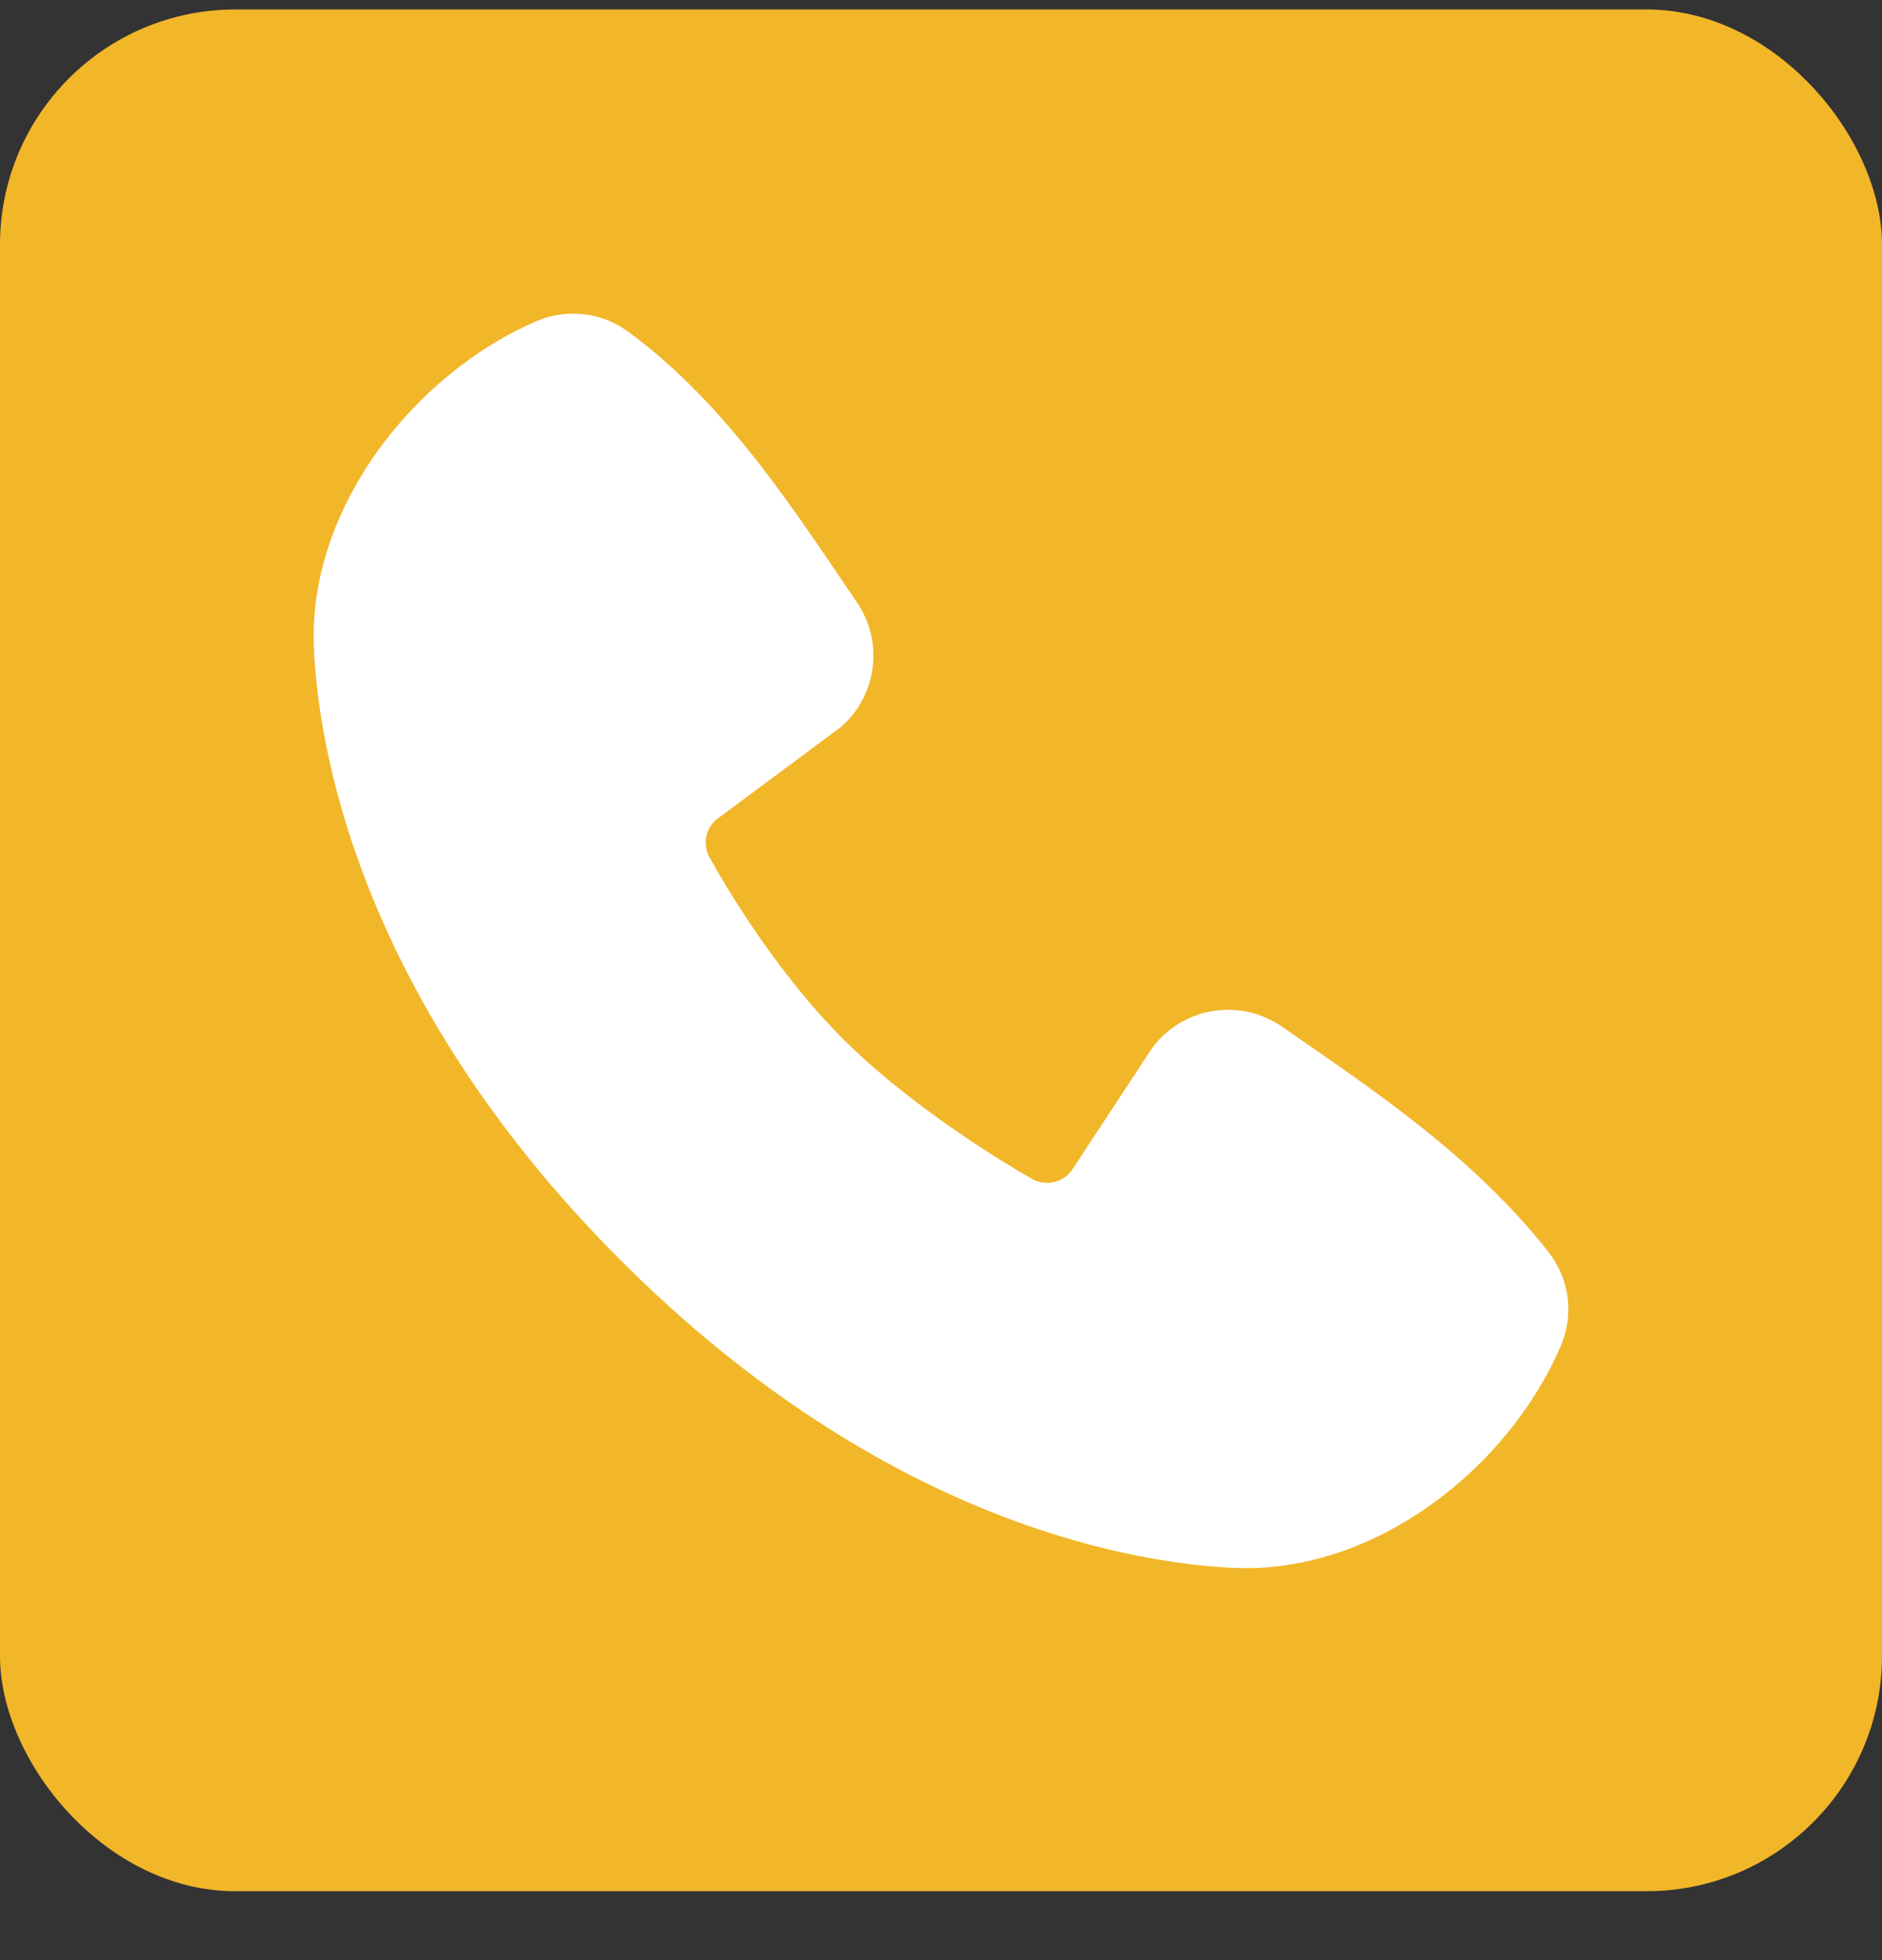 <svg width="24" height="25" viewBox="0 0 24 25" fill="none" xmlns="http://www.w3.org/2000/svg">
<rect x="0" y="0" width="24" height="25" fill="#333333" stroke="none"/>
<rect y="0.121" width="24" height="24" rx="3" fill="#F2B629"/>
<path fill-rule="evenodd" clip-rule="evenodd" d="M15.77 19.998C14.616 19.955 11.346 19.503 7.921 16.08C4.497 12.656 4.045 9.387 4.002 8.232C3.938 6.473 5.286 4.764 6.843 4.096C7.03 4.016 7.236 3.985 7.439 4.007C7.642 4.029 7.836 4.104 8.001 4.224C9.283 5.158 10.168 6.571 10.928 7.683C11.095 7.927 11.166 8.224 11.128 8.517C11.091 8.811 10.946 9.08 10.722 9.274L9.159 10.435C9.083 10.489 9.03 10.569 9.009 10.66C8.988 10.751 9.001 10.846 9.045 10.928C9.399 11.572 10.029 12.53 10.75 13.251C11.472 13.972 12.476 14.643 13.164 15.038C13.25 15.086 13.352 15.1 13.448 15.075C13.544 15.051 13.627 14.991 13.68 14.908L14.698 13.359C14.885 13.111 15.161 12.944 15.468 12.895C15.775 12.845 16.09 12.916 16.346 13.093C17.473 13.873 18.789 14.743 19.752 15.976C19.881 16.142 19.964 16.341 19.991 16.55C20.017 16.759 19.987 16.972 19.904 17.166C19.233 18.73 17.535 20.063 15.77 19.998Z" fill="white"/>
</svg>
